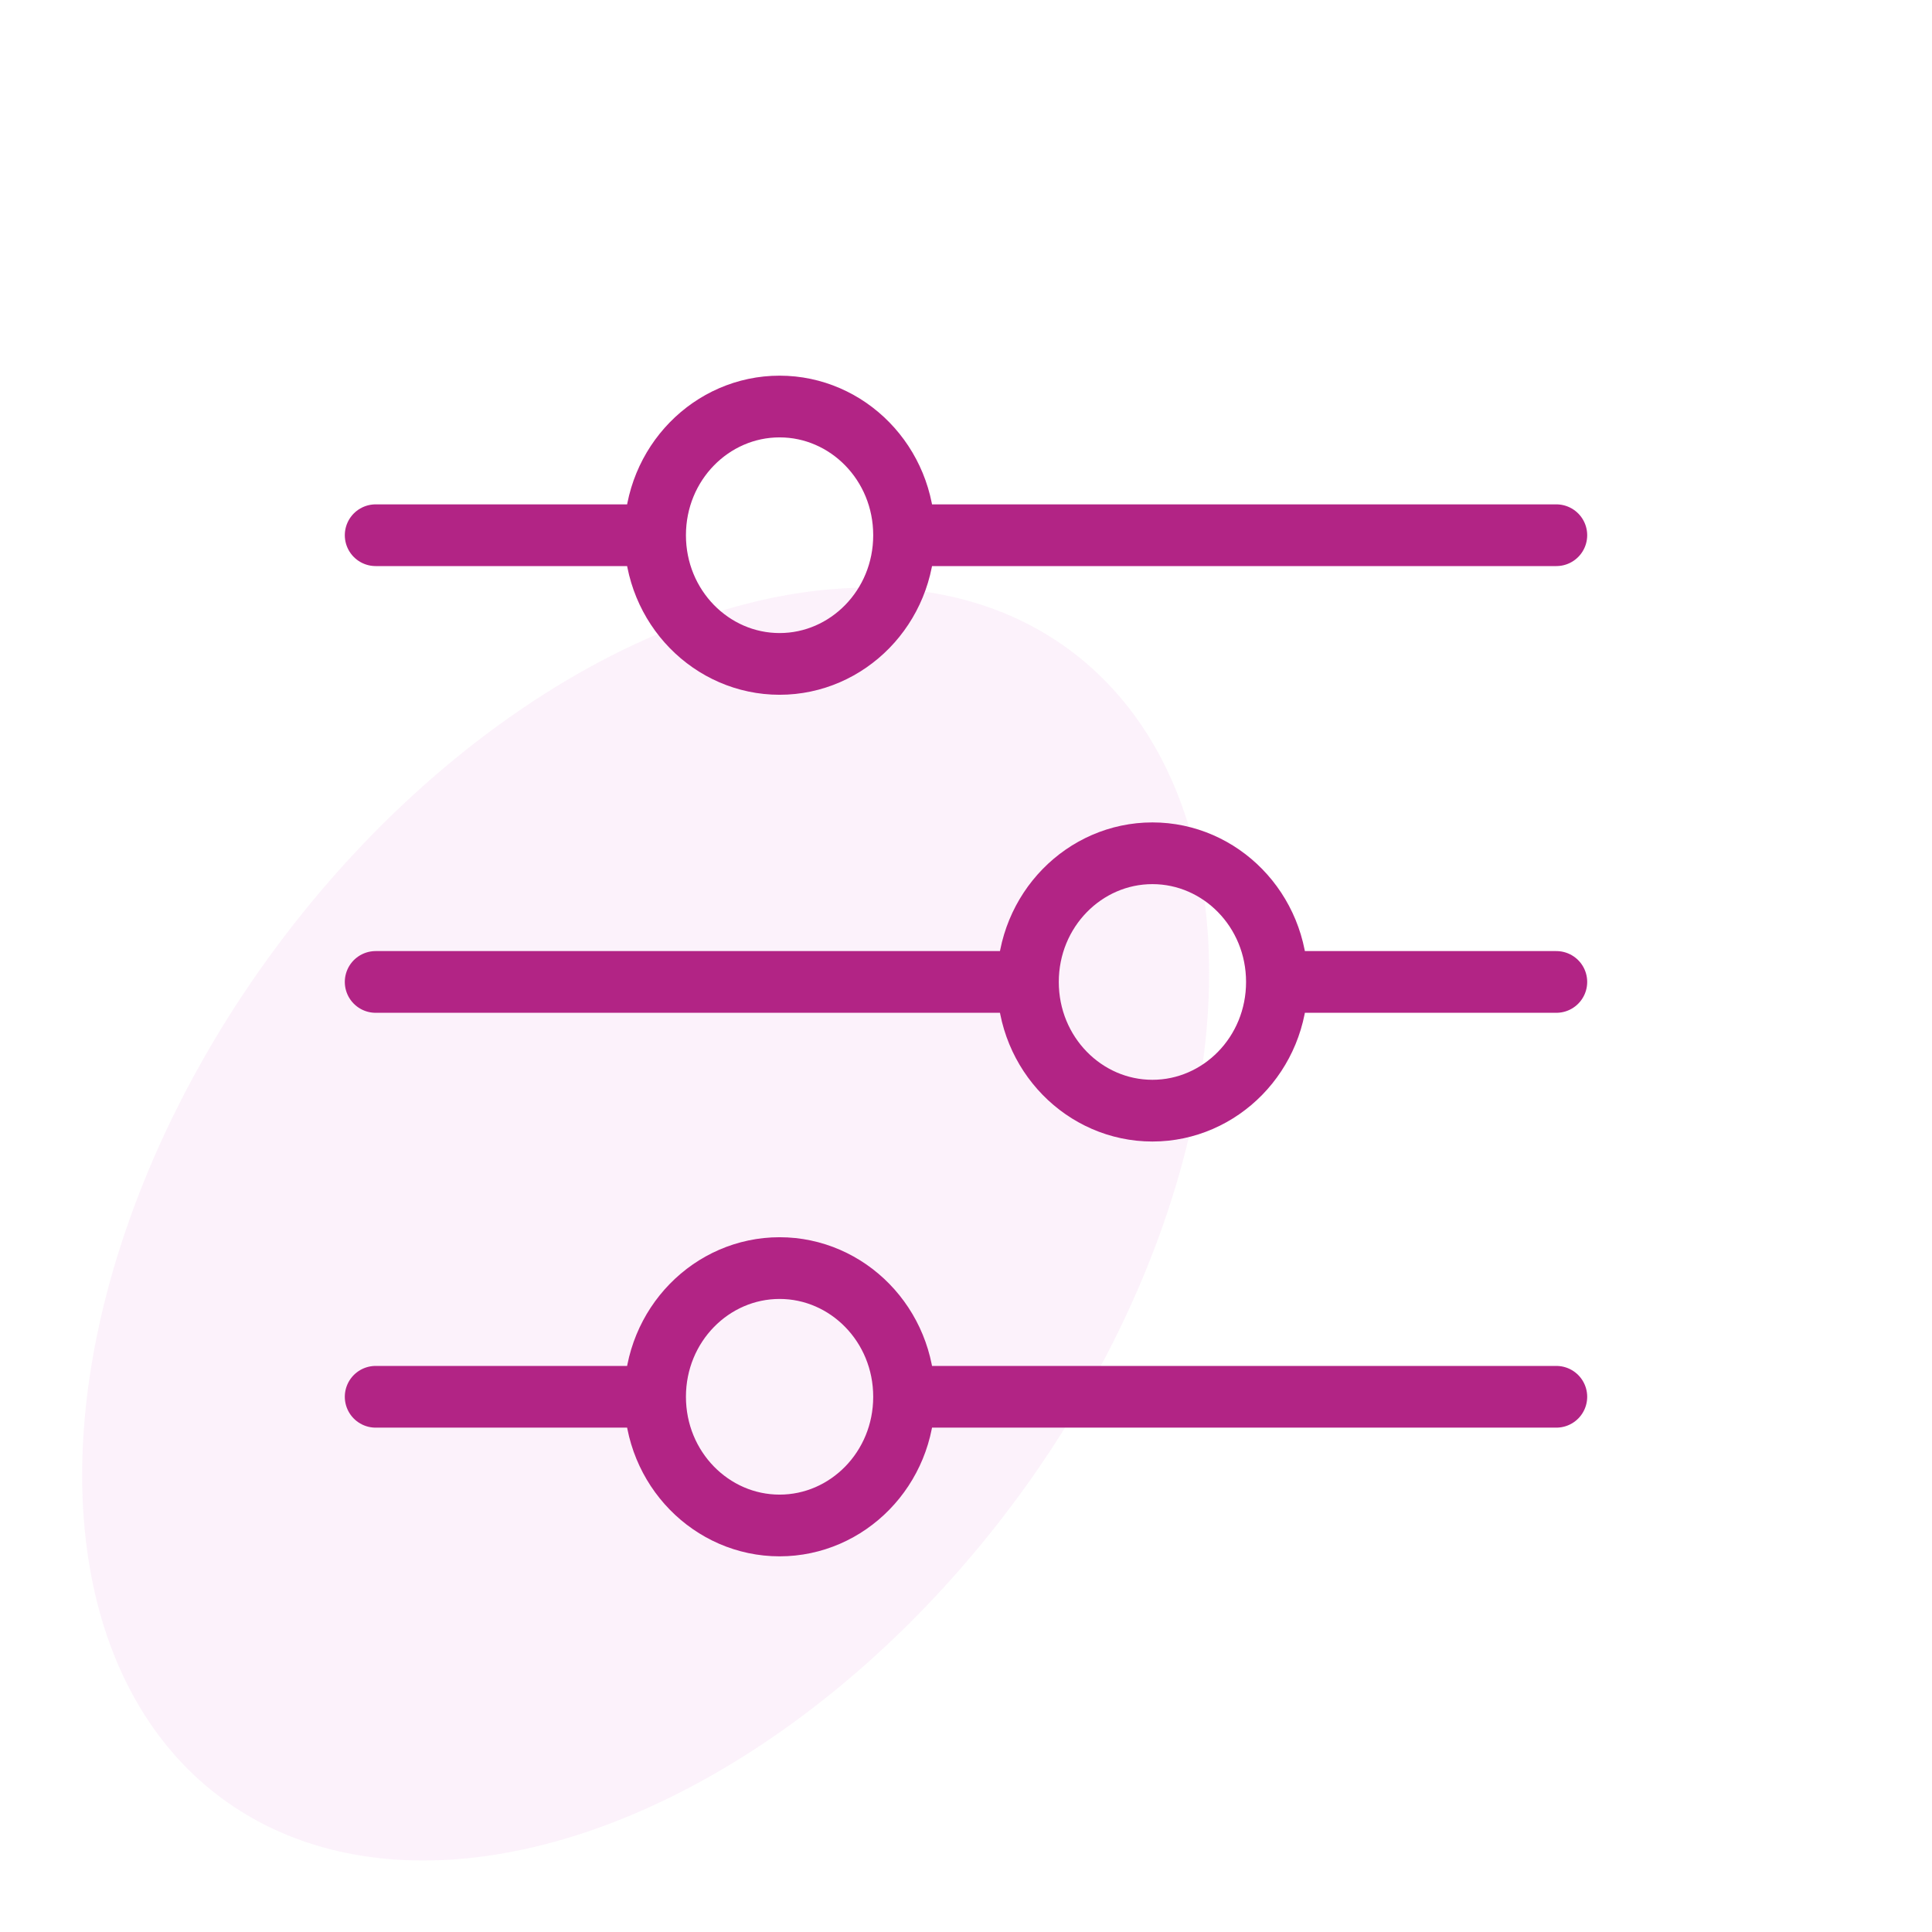 <svg width="72" height="72" viewBox="0 0 72 72" fill="none" xmlns="http://www.w3.org/2000/svg">
<g clip-path="url(#clip0_1344_6017)">
<ellipse opacity="0.4" cx="24.061" cy="45.618" rx="17.205" ry="26.598" transform="rotate(36.407 24.061 45.618)" fill="#F7DFF5"/>
<path d="M33.692 19.946C33.692 22.624 31.586 24.742 29.053 24.742C26.519 24.742 24.413 22.624 24.413 19.946C24.413 17.268 26.519 15.15 29.053 15.15C31.586 15.15 33.692 17.268 33.692 19.946Z" stroke="#B22485" stroke-width="2.3"/>
<path d="M47.587 36.595C47.587 39.273 45.481 41.391 42.947 41.391C40.414 41.391 38.308 39.273 38.308 36.595C38.308 33.917 40.414 31.799 42.947 31.799C45.481 31.799 47.587 33.917 47.587 36.595Z" stroke="#B22485" stroke-width="2.3"/>
<path d="M33.692 52.054C33.692 54.732 31.586 56.85 29.053 56.85C26.519 56.85 24.413 54.732 24.413 52.054C24.413 49.376 26.519 47.258 29.053 47.258C31.586 47.258 33.692 49.376 33.692 52.054Z" stroke="#B22485" stroke-width="2.3"/>
<path d="M23.9 19.946H14M33.8 19.946H58" stroke="#B22485" stroke-width="2.3" stroke-linecap="round" stroke-linejoin="round"/>
<path d="M48.1 36.594H58M38.2 36.594H14" stroke="#B22485" stroke-width="2.3" stroke-linecap="round" stroke-linejoin="round"/>
<path d="M33.8 52.054H58M23.9 52.054H14" stroke="#B22485" stroke-width="2.3" stroke-linecap="round" stroke-linejoin="round"/>
</g>
<defs>
<clipPath id="clip0_1344_6017">
<rect width="72" height="72" fill="white"/>
</clipPath>
</defs>
</svg>
